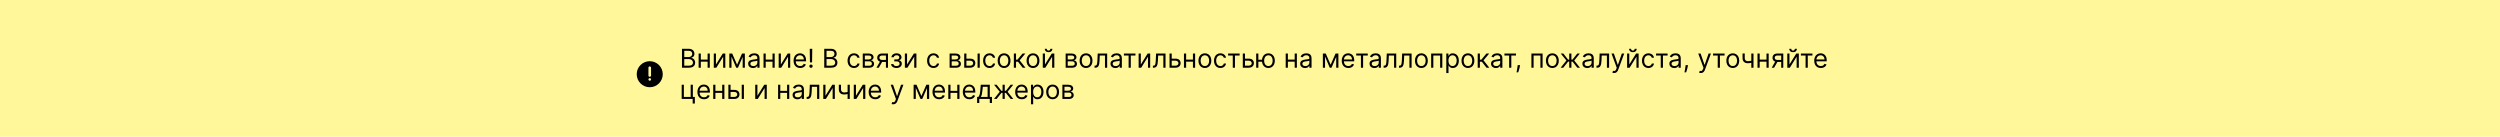 <svg width="1920" height="105" viewBox="0 0 1920 105" fill="none" xmlns="http://www.w3.org/2000/svg">
<rect width="1920" height="105" fill="#FFF79A"/>
<path d="M523.761 52V37.455H528.847C529.86 37.455 530.696 37.63 531.354 37.98C532.012 38.326 532.502 38.792 532.824 39.379C533.146 39.962 533.307 40.608 533.307 41.318C533.307 41.943 533.196 42.459 532.973 42.867C532.755 43.274 532.466 43.596 532.107 43.832C531.751 44.069 531.366 44.244 530.949 44.358V44.5C531.394 44.528 531.841 44.685 532.291 44.969C532.741 45.253 533.117 45.66 533.42 46.19C533.723 46.721 533.875 47.369 533.875 48.136C533.875 48.865 533.709 49.521 533.378 50.104C533.046 50.686 532.523 51.148 531.808 51.489C531.093 51.83 530.163 52 529.017 52H523.761ZM525.523 50.438H529.017C530.168 50.438 530.984 50.215 531.467 49.77C531.955 49.32 532.199 48.776 532.199 48.136C532.199 47.644 532.073 47.189 531.822 46.773C531.571 46.351 531.214 46.015 530.75 45.764C530.286 45.508 529.737 45.381 529.102 45.381H525.523V50.438ZM525.523 43.847H528.79C529.32 43.847 529.798 43.742 530.224 43.534C530.655 43.326 530.996 43.032 531.247 42.653C531.503 42.275 531.631 41.83 531.631 41.318C531.631 40.679 531.408 40.137 530.963 39.692C530.518 39.242 529.813 39.017 528.847 39.017H525.523V43.847ZM543.843 45.778V47.341H537.82V45.778H543.843ZM538.218 41.091V52H536.542V41.091H538.218ZM545.121 41.091V52H543.445V41.091H545.121ZM549.859 49.528L555.114 41.091H557.046V52H555.37V43.562L550.143 52H548.183V41.091H549.859V49.528ZM566.082 49.727L569.889 41.091H571.48L566.764 52H565.4L560.77 41.091H562.332L566.082 49.727ZM561.792 41.091V52H560.116V41.091H561.792ZM570.372 52V41.091H572.048V52H570.372ZM578.326 52.256C577.635 52.256 577.008 52.126 576.444 51.865C575.881 51.6 575.433 51.219 575.102 50.722C574.77 50.22 574.605 49.614 574.605 48.903C574.605 48.278 574.728 47.772 574.974 47.383C575.22 46.99 575.549 46.683 575.961 46.46C576.373 46.238 576.828 46.072 577.325 45.963C577.827 45.849 578.331 45.76 578.838 45.693C579.501 45.608 580.038 45.544 580.45 45.501C580.867 45.454 581.17 45.376 581.359 45.267C581.553 45.158 581.65 44.969 581.65 44.699V44.642C581.65 43.941 581.458 43.397 581.075 43.008C580.696 42.62 580.121 42.426 579.349 42.426C578.549 42.426 577.922 42.601 577.467 42.952C577.012 43.302 576.693 43.676 576.508 44.074L574.917 43.506C575.201 42.843 575.58 42.327 576.054 41.957C576.532 41.583 577.053 41.323 577.616 41.176C578.184 41.025 578.743 40.949 579.292 40.949C579.643 40.949 580.045 40.992 580.5 41.077C580.959 41.157 581.402 41.325 581.828 41.581C582.259 41.837 582.616 42.222 582.9 42.739C583.184 43.255 583.326 43.946 583.326 44.812V52H581.65V50.523H581.565C581.451 50.76 581.262 51.013 580.997 51.283C580.732 51.553 580.379 51.782 579.939 51.972C579.498 52.161 578.961 52.256 578.326 52.256ZM578.582 50.75C579.245 50.75 579.804 50.62 580.258 50.359C580.717 50.099 581.063 49.763 581.295 49.351C581.532 48.939 581.65 48.506 581.65 48.051V46.517C581.579 46.602 581.423 46.68 581.181 46.751C580.945 46.818 580.67 46.877 580.358 46.929C580.05 46.976 579.749 47.019 579.456 47.057C579.167 47.09 578.932 47.118 578.752 47.142C578.317 47.199 577.91 47.291 577.531 47.419C577.157 47.542 576.854 47.729 576.622 47.98C576.395 48.226 576.281 48.562 576.281 48.989C576.281 49.571 576.496 50.011 576.927 50.31C577.363 50.603 577.914 50.75 578.582 50.75ZM593.687 45.778V47.341H587.664V45.778H593.687ZM588.062 41.091V52H586.386V41.091H588.062ZM594.965 41.091V52H593.289V41.091H594.965ZM599.702 49.528L604.958 41.091H606.89V52H605.214V43.562L599.987 52H598.026V41.091H599.702V49.528ZM614.534 52.227C613.483 52.227 612.576 51.995 611.814 51.531C611.056 51.062 610.471 50.409 610.059 49.571C609.652 48.728 609.449 47.748 609.449 46.631C609.449 45.513 609.652 44.528 610.059 43.676C610.471 42.819 611.044 42.151 611.778 41.673C612.517 41.19 613.378 40.949 614.363 40.949C614.931 40.949 615.493 41.044 616.047 41.233C616.6 41.422 617.105 41.73 617.559 42.156C618.014 42.578 618.376 43.136 618.646 43.832C618.916 44.528 619.051 45.385 619.051 46.403V47.114H610.642V45.665H617.346C617.346 45.049 617.223 44.5 616.977 44.017C616.735 43.534 616.39 43.153 615.94 42.874C615.495 42.594 614.969 42.455 614.363 42.455C613.696 42.455 613.118 42.62 612.63 42.952C612.147 43.278 611.776 43.705 611.515 44.23C611.255 44.756 611.125 45.319 611.125 45.92V46.886C611.125 47.71 611.267 48.409 611.551 48.981C611.84 49.55 612.24 49.983 612.751 50.281C613.262 50.575 613.857 50.722 614.534 50.722C614.974 50.722 615.372 50.66 615.727 50.537C616.087 50.409 616.397 50.22 616.657 49.969C616.918 49.713 617.119 49.396 617.261 49.017L618.88 49.472C618.71 50.021 618.423 50.504 618.021 50.92C617.618 51.332 617.121 51.654 616.529 51.886C615.938 52.114 615.272 52.227 614.534 52.227ZM623.816 37.455L623.674 47.909H622.027L621.885 37.455H623.816ZM622.85 52.114C622.5 52.114 622.199 51.988 621.949 51.737C621.698 51.486 621.572 51.186 621.572 50.835C621.572 50.485 621.698 50.184 621.949 49.933C622.199 49.682 622.5 49.557 622.85 49.557C623.201 49.557 623.502 49.682 623.752 49.933C624.003 50.184 624.129 50.485 624.129 50.835C624.129 51.067 624.07 51.28 623.951 51.474C623.838 51.669 623.684 51.825 623.49 51.943C623.3 52.057 623.087 52.114 622.85 52.114ZM633.019 52V37.455H638.104C639.118 37.455 639.953 37.63 640.612 37.98C641.27 38.326 641.76 38.792 642.082 39.379C642.404 39.962 642.565 40.608 642.565 41.318C642.565 41.943 642.453 42.459 642.231 42.867C642.013 43.274 641.724 43.596 641.364 43.832C641.009 44.069 640.623 44.244 640.207 44.358V44.5C640.652 44.528 641.099 44.685 641.549 44.969C641.999 45.253 642.375 45.66 642.678 46.19C642.981 46.721 643.133 47.369 643.133 48.136C643.133 48.865 642.967 49.521 642.636 50.104C642.304 50.686 641.781 51.148 641.066 51.489C640.351 51.83 639.421 52 638.275 52H633.019ZM634.781 50.438H638.275C639.425 50.438 640.242 50.215 640.725 49.77C641.213 49.32 641.457 48.776 641.457 48.136C641.457 47.644 641.331 47.189 641.08 46.773C640.829 46.351 640.472 46.015 640.008 45.764C639.544 45.508 638.995 45.381 638.36 45.381H634.781V50.438ZM634.781 43.847H638.048C638.578 43.847 639.056 43.742 639.482 43.534C639.913 43.326 640.254 43.032 640.505 42.653C640.761 42.275 640.888 41.83 640.888 41.318C640.888 40.679 640.666 40.137 640.221 39.692C639.776 39.242 639.07 39.017 638.104 39.017H634.781V43.847ZM655.857 52.227C654.834 52.227 653.953 51.986 653.214 51.503C652.476 51.02 651.908 50.355 651.51 49.507C651.112 48.66 650.913 47.691 650.913 46.602C650.913 45.494 651.117 44.517 651.524 43.669C651.936 42.817 652.509 42.151 653.243 41.673C653.982 41.19 654.843 40.949 655.828 40.949C656.595 40.949 657.286 41.091 657.902 41.375C658.518 41.659 659.022 42.057 659.415 42.568C659.808 43.08 660.052 43.676 660.146 44.358H658.47C658.342 43.861 658.058 43.42 657.618 43.037C657.182 42.649 656.595 42.455 655.857 42.455C655.203 42.455 654.63 42.625 654.138 42.966C653.65 43.302 653.269 43.778 652.994 44.394C652.724 45.004 652.589 45.722 652.589 46.545C652.589 47.388 652.722 48.122 652.987 48.747C653.257 49.372 653.636 49.858 654.124 50.203C654.616 50.549 655.194 50.722 655.857 50.722C656.292 50.722 656.688 50.646 657.043 50.494C657.398 50.343 657.698 50.125 657.945 49.841C658.191 49.557 658.366 49.216 658.47 48.818H660.146C660.052 49.462 659.817 50.042 659.443 50.558C659.074 51.07 658.584 51.477 657.973 51.78C657.367 52.078 656.661 52.227 655.857 52.227ZM662.597 52V41.091H667.057C668.231 41.091 669.164 41.356 669.855 41.886C670.546 42.417 670.892 43.117 670.892 43.989C670.892 44.651 670.696 45.165 670.303 45.53C669.91 45.89 669.405 46.133 668.79 46.261C669.192 46.318 669.583 46.46 669.962 46.688C670.345 46.915 670.662 47.227 670.913 47.625C671.164 48.018 671.29 48.501 671.29 49.074C671.29 49.633 671.148 50.132 670.864 50.572C670.58 51.013 670.172 51.361 669.642 51.617C669.112 51.872 668.477 52 667.739 52H662.597ZM664.188 50.466H667.739C668.316 50.466 668.768 50.329 669.095 50.054C669.422 49.779 669.585 49.405 669.585 48.932C669.585 48.368 669.422 47.926 669.095 47.604C668.768 47.277 668.316 47.114 667.739 47.114H664.188V50.466ZM664.188 45.665H667.057C667.507 45.665 667.893 45.603 668.214 45.48C668.536 45.352 668.783 45.172 668.953 44.94C669.128 44.704 669.216 44.424 669.216 44.102C669.216 43.643 669.024 43.283 668.641 43.023C668.257 42.758 667.729 42.625 667.057 42.625H664.188V45.665ZM680.39 52V42.625H677.492C676.838 42.625 676.325 42.776 675.951 43.08C675.577 43.383 675.39 43.799 675.39 44.33C675.39 44.85 675.558 45.26 675.894 45.558C676.235 45.856 676.701 46.006 677.293 46.006H680.816V47.568H677.293C676.554 47.568 675.917 47.438 675.382 47.178C674.847 46.917 674.435 46.545 674.147 46.062C673.858 45.575 673.713 44.997 673.713 44.33C673.713 43.657 673.865 43.08 674.168 42.597C674.471 42.114 674.904 41.742 675.468 41.481C676.036 41.221 676.711 41.091 677.492 41.091H681.98V52H680.39ZM673.117 52L676.213 46.574H678.032L674.935 52H673.117ZM684.376 49.216H686.165C686.203 49.708 686.426 50.082 686.833 50.338C687.245 50.594 687.78 50.722 688.438 50.722C689.111 50.722 689.686 50.584 690.164 50.31C690.642 50.03 690.881 49.581 690.881 48.96C690.881 48.596 690.791 48.278 690.612 48.008C690.432 47.734 690.178 47.521 689.852 47.369C689.525 47.218 689.139 47.142 688.694 47.142H686.819V45.636H688.694C689.362 45.636 689.854 45.485 690.171 45.182C690.493 44.879 690.654 44.5 690.654 44.045C690.654 43.558 690.481 43.167 690.136 42.874C689.79 42.575 689.3 42.426 688.665 42.426C688.026 42.426 687.494 42.571 687.067 42.859C686.641 43.144 686.416 43.51 686.393 43.96H684.631C684.65 43.373 684.83 42.855 685.171 42.405C685.512 41.95 685.976 41.595 686.563 41.34C687.15 41.079 687.823 40.949 688.58 40.949C689.347 40.949 690.013 41.084 690.576 41.354C691.144 41.619 691.582 41.981 691.89 42.44C692.202 42.895 692.359 43.411 692.359 43.989C692.359 44.604 692.186 45.101 691.84 45.48C691.495 45.859 691.061 46.129 690.54 46.29V46.403C690.952 46.432 691.31 46.564 691.613 46.801C691.921 47.033 692.16 47.339 692.33 47.717C692.501 48.091 692.586 48.506 692.586 48.96C692.586 49.623 692.408 50.201 692.053 50.693C691.698 51.181 691.21 51.56 690.59 51.83C689.97 52.095 689.262 52.227 688.467 52.227C687.695 52.227 687.004 52.102 686.393 51.851C685.782 51.595 685.297 51.242 684.937 50.793C684.582 50.338 684.395 49.812 684.376 49.216ZM696.616 49.528L701.872 41.091H703.804V52H702.128V43.562L696.901 52H694.94V41.091H696.616V49.528ZM716.931 52.227C715.908 52.227 715.027 51.986 714.289 51.503C713.55 51.02 712.982 50.355 712.584 49.507C712.186 48.66 711.988 47.691 711.988 46.602C711.988 45.494 712.191 44.517 712.598 43.669C713.01 42.817 713.583 42.151 714.317 41.673C715.056 41.19 715.917 40.949 716.902 40.949C717.669 40.949 718.361 41.091 718.976 41.375C719.592 41.659 720.096 42.057 720.489 42.568C720.882 43.08 721.126 43.676 721.221 44.358H719.544C719.417 43.861 719.132 43.42 718.692 43.037C718.257 42.649 717.669 42.455 716.931 42.455C716.277 42.455 715.704 42.625 715.212 42.966C714.724 43.302 714.343 43.778 714.069 44.394C713.799 45.004 713.664 45.722 713.664 46.545C713.664 47.388 713.796 48.122 714.061 48.747C714.331 49.372 714.71 49.858 715.198 50.203C715.69 50.549 716.268 50.722 716.931 50.722C717.366 50.722 717.762 50.646 718.117 50.494C718.472 50.343 718.773 50.125 719.019 49.841C719.265 49.557 719.44 49.216 719.544 48.818H721.221C721.126 49.462 720.891 50.042 720.517 50.558C720.148 51.07 719.658 51.477 719.047 51.78C718.441 52.078 717.736 52.227 716.931 52.227ZM729.296 52V41.091H733.756C734.93 41.091 735.863 41.356 736.554 41.886C737.246 42.417 737.591 43.117 737.591 43.989C737.591 44.651 737.395 45.165 737.002 45.53C736.609 45.89 736.105 46.133 735.489 46.261C735.891 46.318 736.282 46.46 736.661 46.688C737.044 46.915 737.362 47.227 737.613 47.625C737.864 48.018 737.989 48.501 737.989 49.074C737.989 49.633 737.847 50.132 737.563 50.572C737.279 51.013 736.872 51.361 736.341 51.617C735.811 51.872 735.176 52 734.438 52H729.296ZM730.887 50.466H734.438C735.016 50.466 735.468 50.329 735.794 50.054C736.121 49.779 736.284 49.405 736.284 48.932C736.284 48.368 736.121 47.926 735.794 47.604C735.468 47.277 735.016 47.114 734.438 47.114H730.887V50.466ZM730.887 45.665H733.756C734.206 45.665 734.592 45.603 734.914 45.48C735.236 45.352 735.482 45.172 735.652 44.94C735.828 44.704 735.915 44.424 735.915 44.102C735.915 43.643 735.723 43.283 735.34 43.023C734.956 42.758 734.428 42.625 733.756 42.625H730.887V45.665ZM741.975 45.04H745.1C746.379 45.04 747.356 45.364 748.033 46.013C748.71 46.661 749.049 47.483 749.049 48.477C749.049 49.131 748.897 49.725 748.594 50.26C748.291 50.79 747.846 51.214 747.259 51.531C746.672 51.844 745.952 52 745.1 52H740.526V41.091H742.202V50.438H745.1C745.763 50.438 746.308 50.262 746.734 49.912C747.16 49.562 747.373 49.112 747.373 48.562C747.373 47.985 747.16 47.514 746.734 47.149C746.308 46.785 745.763 46.602 745.1 46.602H741.975V45.04ZM750.782 52V41.091H752.458V52H750.782ZM759.958 52.227C758.935 52.227 758.055 51.986 757.316 51.503C756.577 51.02 756.009 50.355 755.612 49.507C755.214 48.66 755.015 47.691 755.015 46.602C755.015 45.494 755.219 44.517 755.626 43.669C756.038 42.817 756.611 42.151 757.344 41.673C758.083 41.19 758.945 40.949 759.93 40.949C760.697 40.949 761.388 41.091 762.004 41.375C762.619 41.659 763.123 42.057 763.516 42.568C763.909 43.08 764.153 43.676 764.248 44.358H762.572C762.444 43.861 762.16 43.42 761.719 43.037C761.284 42.649 760.697 42.455 759.958 42.455C759.305 42.455 758.732 42.625 758.239 42.966C757.752 43.302 757.371 43.778 757.096 44.394C756.826 45.004 756.691 45.722 756.691 46.545C756.691 47.388 756.824 48.122 757.089 48.747C757.359 49.372 757.737 49.858 758.225 50.203C758.718 50.549 759.295 50.722 759.958 50.722C760.394 50.722 760.789 50.646 761.144 50.494C761.499 50.343 761.8 50.125 762.046 49.841C762.292 49.557 762.468 49.216 762.572 48.818H764.248C764.153 49.462 763.919 50.042 763.545 50.558C763.175 51.07 762.685 51.477 762.075 51.78C761.469 52.078 760.763 52.227 759.958 52.227ZM771.13 52.227C770.145 52.227 769.281 51.993 768.538 51.524C767.799 51.055 767.221 50.4 766.805 49.557C766.393 48.714 766.187 47.729 766.187 46.602C766.187 45.466 766.393 44.474 766.805 43.626C767.221 42.779 767.799 42.121 768.538 41.652C769.281 41.183 770.145 40.949 771.13 40.949C772.115 40.949 772.977 41.183 773.715 41.652C774.459 42.121 775.036 42.779 775.448 43.626C775.865 44.474 776.073 45.466 776.073 46.602C776.073 47.729 775.865 48.714 775.448 49.557C775.036 50.4 774.459 51.055 773.715 51.524C772.977 51.993 772.115 52.227 771.13 52.227ZM771.13 50.722C771.878 50.722 772.494 50.53 772.977 50.146C773.46 49.763 773.817 49.258 774.049 48.633C774.281 48.008 774.397 47.331 774.397 46.602C774.397 45.873 774.281 45.194 774.049 44.564C773.817 43.934 773.46 43.425 772.977 43.037C772.494 42.649 771.878 42.455 771.13 42.455C770.382 42.455 769.766 42.649 769.283 43.037C768.8 43.425 768.443 43.934 768.211 44.564C767.979 45.194 767.863 45.873 767.863 46.602C767.863 47.331 767.979 48.008 768.211 48.633C768.443 49.258 768.8 49.763 769.283 50.146C769.766 50.53 770.382 50.722 771.13 50.722ZM778.632 52V41.091H780.308V45.835H781.416L785.336 41.091H787.495L783.092 46.347L787.552 52H785.393L781.814 47.398H780.308V52H778.632ZM793.357 52.227C792.372 52.227 791.508 51.993 790.764 51.524C790.026 51.055 789.448 50.4 789.031 49.557C788.619 48.714 788.413 47.729 788.413 46.602C788.413 45.466 788.619 44.474 789.031 43.626C789.448 42.779 790.026 42.121 790.764 41.652C791.508 41.183 792.372 40.949 793.357 40.949C794.341 40.949 795.203 41.183 795.942 41.652C796.685 42.121 797.263 42.779 797.675 43.626C798.091 44.474 798.3 45.466 798.3 46.602C798.3 47.729 798.091 48.714 797.675 49.557C797.263 50.4 796.685 51.055 795.942 51.524C795.203 51.993 794.341 52.227 793.357 52.227ZM793.357 50.722C794.105 50.722 794.72 50.53 795.203 50.146C795.686 49.763 796.044 49.258 796.276 48.633C796.508 48.008 796.624 47.331 796.624 46.602C796.624 45.873 796.508 45.194 796.276 44.564C796.044 43.934 795.686 43.425 795.203 43.037C794.72 42.649 794.105 42.455 793.357 42.455C792.608 42.455 791.993 42.649 791.51 43.037C791.027 43.425 790.67 43.934 790.438 44.564C790.205 45.194 790.089 45.873 790.089 46.602C790.089 47.331 790.205 48.008 790.438 48.633C790.67 49.258 791.027 49.763 791.51 50.146C791.993 50.53 792.608 50.722 793.357 50.722ZM802.534 49.528L807.79 41.091H809.722V52H808.046V43.562L802.819 52H800.858V41.091H802.534V49.528ZM806.682 37.455H808.245C808.245 38.222 807.98 38.849 807.449 39.337C806.919 39.824 806.199 40.068 805.29 40.068C804.395 40.068 803.683 39.824 803.152 39.337C802.627 38.849 802.364 38.222 802.364 37.455H803.926C803.926 37.824 804.028 38.148 804.232 38.428C804.44 38.707 804.793 38.847 805.29 38.847C805.787 38.847 806.142 38.707 806.355 38.428C806.573 38.148 806.682 37.824 806.682 37.455ZM818.417 52V41.091H822.877C824.051 41.091 824.984 41.356 825.675 41.886C826.367 42.417 826.712 43.117 826.712 43.989C826.712 44.651 826.516 45.165 826.123 45.53C825.73 45.89 825.226 46.133 824.61 46.261C825.013 46.318 825.403 46.46 825.782 46.688C826.165 46.915 826.483 47.227 826.734 47.625C826.985 48.018 827.11 48.501 827.11 49.074C827.11 49.633 826.968 50.132 826.684 50.572C826.4 51.013 825.993 51.361 825.462 51.617C824.932 51.872 824.298 52 823.559 52H818.417ZM820.008 50.466H823.559C824.137 50.466 824.589 50.329 824.915 50.054C825.242 49.779 825.406 49.405 825.406 48.932C825.406 48.368 825.242 47.926 824.915 47.604C824.589 47.277 824.137 47.114 823.559 47.114H820.008V50.466ZM820.008 45.665H822.877C823.327 45.665 823.713 45.603 824.035 45.48C824.357 45.352 824.603 45.172 824.773 44.94C824.949 44.704 825.036 44.424 825.036 44.102C825.036 43.643 824.844 43.283 824.461 43.023C824.077 42.758 823.549 42.625 822.877 42.625H820.008V45.665ZM834.079 52.227C833.094 52.227 832.23 51.993 831.487 51.524C830.748 51.055 830.171 50.4 829.754 49.557C829.342 48.714 829.136 47.729 829.136 46.602C829.136 45.466 829.342 44.474 829.754 43.626C830.171 42.779 830.748 42.121 831.487 41.652C832.23 41.183 833.094 40.949 834.079 40.949C835.064 40.949 835.926 41.183 836.664 41.652C837.408 42.121 837.985 42.779 838.397 43.626C838.814 44.474 839.022 45.466 839.022 46.602C839.022 47.729 838.814 48.714 838.397 49.557C837.985 50.4 837.408 51.055 836.664 51.524C835.926 51.993 835.064 52.227 834.079 52.227ZM834.079 50.722C834.827 50.722 835.443 50.53 835.926 50.146C836.409 49.763 836.766 49.258 836.998 48.633C837.23 48.008 837.346 47.331 837.346 46.602C837.346 45.873 837.23 45.194 836.998 44.564C836.766 43.934 836.409 43.425 835.926 43.037C835.443 42.649 834.827 42.455 834.079 42.455C833.331 42.455 832.716 42.649 832.233 43.037C831.75 43.425 831.392 43.934 831.16 44.564C830.928 45.194 830.812 45.873 830.812 46.602C830.812 47.331 830.928 48.008 831.16 48.633C831.392 49.258 831.75 49.763 832.233 50.146C832.716 50.53 833.331 50.722 834.079 50.722ZM840.615 52V50.438H841.013C841.339 50.438 841.612 50.374 841.83 50.246C842.047 50.113 842.223 49.883 842.355 49.557C842.492 49.225 842.597 48.766 842.668 48.179C842.743 47.587 842.798 46.834 842.831 45.92L843.03 41.091H850.303V52H848.626V42.653H844.621L844.45 46.545C844.412 47.44 844.332 48.229 844.209 48.91C844.09 49.588 843.908 50.156 843.662 50.615C843.42 51.074 843.098 51.42 842.696 51.652C842.294 51.884 841.789 52 841.183 52H840.615ZM856.588 52.256C855.897 52.256 855.269 52.126 854.706 51.865C854.143 51.6 853.695 51.219 853.364 50.722C853.032 50.22 852.866 49.614 852.866 48.903C852.866 48.278 852.99 47.772 853.236 47.383C853.482 46.99 853.811 46.683 854.223 46.46C854.635 46.238 855.089 46.072 855.587 45.963C856.089 45.849 856.593 45.76 857.099 45.693C857.762 45.608 858.3 45.544 858.712 45.501C859.128 45.454 859.431 45.376 859.621 45.267C859.815 45.158 859.912 44.969 859.912 44.699V44.642C859.912 43.941 859.72 43.397 859.337 43.008C858.958 42.62 858.383 42.426 857.611 42.426C856.811 42.426 856.183 42.601 855.729 42.952C855.274 43.302 854.955 43.676 854.77 44.074L853.179 43.506C853.463 42.843 853.842 42.327 854.315 41.957C854.794 41.583 855.314 41.323 855.878 41.176C856.446 41.025 857.005 40.949 857.554 40.949C857.904 40.949 858.307 40.992 858.761 41.077C859.221 41.157 859.663 41.325 860.089 41.581C860.52 41.837 860.878 42.222 861.162 42.739C861.446 43.255 861.588 43.946 861.588 44.812V52H859.912V50.523H859.827C859.713 50.76 859.524 51.013 859.259 51.283C858.993 51.553 858.641 51.782 858.2 51.972C857.76 52.161 857.223 52.256 856.588 52.256ZM856.844 50.75C857.507 50.75 858.065 50.62 858.52 50.359C858.979 50.099 859.325 49.763 859.557 49.351C859.794 48.939 859.912 48.506 859.912 48.051V46.517C859.841 46.602 859.685 46.68 859.443 46.751C859.206 46.818 858.932 46.877 858.619 46.929C858.312 46.976 858.011 47.019 857.717 47.057C857.429 47.09 857.194 47.118 857.014 47.142C856.579 47.199 856.171 47.291 855.793 47.419C855.419 47.542 855.116 47.729 854.884 47.98C854.656 48.226 854.543 48.562 854.543 48.989C854.543 49.571 854.758 50.011 855.189 50.31C855.625 50.603 856.176 50.75 856.844 50.75ZM863.163 42.653V41.091H872.027V42.653H868.447V52H866.771V42.653H863.163ZM876.148 49.528L881.403 41.091H883.335V52H881.659V43.562L876.432 52H874.472V41.091H876.148V49.528ZM885.439 52V50.438H885.837C886.164 50.438 886.436 50.374 886.654 50.246C886.872 50.113 887.047 49.883 887.179 49.557C887.317 49.225 887.421 48.766 887.492 48.179C887.568 47.587 887.622 46.834 887.655 45.92L887.854 41.091H895.127V52H893.451V42.653H889.445L889.275 46.545C889.237 47.44 889.156 48.229 889.033 48.91C888.915 49.588 888.732 50.156 888.486 50.615C888.245 51.074 887.923 51.42 887.52 51.652C887.118 51.884 886.614 52 886.007 52H885.439ZM899.651 45.04H902.776C904.054 45.04 905.032 45.364 905.709 46.013C906.386 46.661 906.725 47.483 906.725 48.477C906.725 49.131 906.573 49.725 906.27 50.26C905.967 50.79 905.522 51.214 904.935 51.531C904.348 51.844 903.628 52 902.776 52H898.202V41.091H899.878V50.438H902.776C903.439 50.438 903.983 50.262 904.409 49.912C904.836 49.562 905.049 49.112 905.049 48.562C905.049 47.985 904.836 47.514 904.409 47.149C903.983 46.785 903.439 46.602 902.776 46.602H899.651V45.04ZM916.577 45.778V47.341H910.555V45.778H916.577ZM910.952 41.091V52H909.276V41.091H910.952ZM917.856 41.091V52H916.18V41.091H917.856ZM925.349 52.227C924.364 52.227 923.5 51.993 922.756 51.524C922.018 51.055 921.44 50.4 921.023 49.557C920.612 48.714 920.406 47.729 920.406 46.602C920.406 45.466 920.612 44.474 921.023 43.626C921.44 42.779 922.018 42.121 922.756 41.652C923.5 41.183 924.364 40.949 925.349 40.949C926.334 40.949 927.195 41.183 927.934 41.652C928.677 42.121 929.255 42.779 929.667 43.626C930.084 44.474 930.292 45.466 930.292 46.602C930.292 47.729 930.084 48.714 929.667 49.557C929.255 50.4 928.677 51.055 927.934 51.524C927.195 51.993 926.334 52.227 925.349 52.227ZM925.349 50.722C926.097 50.722 926.712 50.53 927.195 50.146C927.678 49.763 928.036 49.258 928.268 48.633C928.5 48.008 928.616 47.331 928.616 46.602C928.616 45.873 928.5 45.194 928.268 44.564C928.036 43.934 927.678 43.425 927.195 43.037C926.712 42.649 926.097 42.455 925.349 42.455C924.601 42.455 923.985 42.649 923.502 43.037C923.019 43.425 922.662 43.934 922.43 44.564C922.198 45.194 922.082 45.873 922.082 46.602C922.082 47.331 922.198 48.008 922.43 48.633C922.662 49.258 923.019 49.763 923.502 50.146C923.985 50.53 924.601 50.722 925.349 50.722ZM937.282 52.227C936.26 52.227 935.379 51.986 934.64 51.503C933.902 51.02 933.333 50.355 932.936 49.507C932.538 48.66 932.339 47.691 932.339 46.602C932.339 45.494 932.543 44.517 932.95 43.669C933.362 42.817 933.935 42.151 934.669 41.673C935.407 41.19 936.269 40.949 937.254 40.949C938.021 40.949 938.712 41.091 939.328 41.375C939.943 41.659 940.448 42.057 940.841 42.568C941.234 43.08 941.477 43.676 941.572 44.358H939.896C939.768 43.861 939.484 43.42 939.044 43.037C938.608 42.649 938.021 42.455 937.282 42.455C936.629 42.455 936.056 42.625 935.564 42.966C935.076 43.302 934.695 43.778 934.42 44.394C934.15 45.004 934.015 45.722 934.015 46.545C934.015 47.388 934.148 48.122 934.413 48.747C934.683 49.372 935.062 49.858 935.549 50.203C936.042 50.549 936.619 50.722 937.282 50.722C937.718 50.722 938.113 50.646 938.468 50.494C938.824 50.343 939.124 50.125 939.37 49.841C939.617 49.557 939.792 49.216 939.896 48.818H941.572C941.477 49.462 941.243 50.042 940.869 50.558C940.5 51.07 940.01 51.477 939.399 51.78C938.793 52.078 938.087 52.227 937.282 52.227ZM943.163 42.653V41.091H952.027V42.653H948.447V52H946.771V42.653H943.163ZM955.92 45.04H959.045C960.324 45.04 961.302 45.364 961.979 46.013C962.656 46.661 962.994 47.483 962.994 48.477C962.994 49.131 962.843 49.725 962.54 50.26C962.237 50.79 961.792 51.214 961.205 51.531C960.617 51.844 959.898 52 959.045 52H954.472V41.091H956.148V50.438H959.045C959.708 50.438 960.253 50.262 960.679 49.912C961.105 49.562 961.318 49.112 961.318 48.562C961.318 47.985 961.105 47.514 960.679 47.149C960.253 46.785 959.708 46.602 959.045 46.602H955.92V45.04ZM970.773 45.864V47.426H965.006V45.864H970.773ZM966.426 41.091V52H964.75V41.091H966.426ZM974.125 52.227C973.141 52.227 972.276 51.993 971.533 51.524C970.794 51.055 970.217 50.4 969.8 49.557C969.388 48.714 969.182 47.729 969.182 46.602C969.182 45.466 969.388 44.474 969.8 43.626C970.217 42.779 970.794 42.121 971.533 41.652C972.276 41.183 973.141 40.949 974.125 40.949C975.11 40.949 975.972 41.183 976.711 41.652C977.454 42.121 978.032 42.779 978.444 43.626C978.86 44.474 979.069 45.466 979.069 46.602C979.069 47.729 978.86 48.714 978.444 49.557C978.032 50.4 977.454 51.055 976.711 51.524C975.972 51.993 975.11 52.227 974.125 52.227ZM974.125 50.722C974.873 50.722 975.489 50.53 975.972 50.146C976.455 49.763 976.812 49.258 977.044 48.633C977.276 48.008 977.392 47.331 977.392 46.602C977.392 45.873 977.276 45.194 977.044 44.564C976.812 43.934 976.455 43.425 975.972 43.037C975.489 42.649 974.873 42.455 974.125 42.455C973.377 42.455 972.762 42.649 972.279 43.037C971.796 43.425 971.438 43.934 971.206 44.564C970.974 45.194 970.858 45.873 970.858 46.602C970.858 47.331 970.974 48.008 971.206 48.633C971.438 49.258 971.796 49.763 972.279 50.146C972.762 50.53 973.377 50.722 974.125 50.722ZM994.722 45.778V47.341H988.699V45.778H994.722ZM989.097 41.091V52H987.421V41.091H989.097ZM996 41.091V52H994.324V41.091H996ZM1002.27 52.256C1001.58 52.256 1000.95 52.126 1000.39 51.865C999.826 51.6 999.379 51.219 999.047 50.722C998.716 50.22 998.55 49.614 998.55 48.903C998.55 48.278 998.673 47.772 998.919 47.383C999.166 46.99 999.495 46.683 999.907 46.46C1000.32 46.238 1000.77 46.072 1001.27 45.963C1001.77 45.849 1002.28 45.76 1002.78 45.693C1003.45 45.608 1003.98 45.544 1004.4 45.501C1004.81 45.454 1005.11 45.376 1005.3 45.267C1005.5 45.158 1005.6 44.969 1005.6 44.699V44.642C1005.6 43.941 1005.4 43.397 1005.02 43.008C1004.64 42.62 1004.07 42.426 1003.29 42.426C1002.49 42.426 1001.87 42.601 1001.41 42.952C1000.96 43.302 1000.64 43.676 1000.45 44.074L998.863 43.506C999.147 42.843 999.525 42.327 999.999 41.957C1000.48 41.583 1001 41.323 1001.56 41.176C1002.13 41.025 1002.69 40.949 1003.24 40.949C1003.59 40.949 1003.99 40.992 1004.44 41.077C1004.9 41.157 1005.35 41.325 1005.77 41.581C1006.2 41.837 1006.56 42.222 1006.85 42.739C1007.13 43.255 1007.27 43.946 1007.27 44.812V52H1005.6V50.523H1005.51C1005.4 50.76 1005.21 51.013 1004.94 51.283C1004.68 51.553 1004.32 51.782 1003.88 51.972C1003.44 52.161 1002.91 52.256 1002.27 52.256ZM1002.53 50.75C1003.19 50.75 1003.75 50.62 1004.2 50.359C1004.66 50.099 1005.01 49.763 1005.24 49.351C1005.48 48.939 1005.6 48.506 1005.6 48.051V46.517C1005.52 46.602 1005.37 46.68 1005.13 46.751C1004.89 46.818 1004.62 46.877 1004.3 46.929C1004 46.976 1003.69 47.019 1003.4 47.057C1003.11 47.09 1002.88 47.118 1002.7 47.142C1002.26 47.199 1001.85 47.291 1001.48 47.419C1001.1 47.542 1000.8 47.729 1000.57 47.98C1000.34 48.226 1000.23 48.562 1000.23 48.989C1000.23 49.571 1000.44 50.011 1000.87 50.31C1001.31 50.603 1001.86 50.75 1002.53 50.75ZM1021.92 49.727L1025.73 41.091H1027.32L1022.6 52H1021.24L1016.61 41.091H1018.17L1021.92 49.727ZM1017.63 41.091V52H1015.96V41.091H1017.63ZM1026.21 52V41.091H1027.89V52H1026.21ZM1035.53 52.227C1034.48 52.227 1033.57 51.995 1032.81 51.531C1032.05 51.062 1031.47 50.409 1031.06 49.571C1030.65 48.728 1030.44 47.748 1030.44 46.631C1030.44 45.513 1030.65 44.528 1031.06 43.676C1031.47 42.819 1032.04 42.151 1032.77 41.673C1033.51 41.19 1034.37 40.949 1035.36 40.949C1035.93 40.949 1036.49 41.044 1037.04 41.233C1037.6 41.422 1038.1 41.73 1038.56 42.156C1039.01 42.578 1039.37 43.136 1039.64 43.832C1039.91 44.528 1040.05 45.385 1040.05 46.403V47.114H1031.64V45.665H1038.34C1038.34 45.049 1038.22 44.5 1037.97 44.017C1037.73 43.534 1037.39 43.153 1036.94 42.874C1036.49 42.594 1035.97 42.455 1035.36 42.455C1034.69 42.455 1034.11 42.62 1033.63 42.952C1033.14 43.278 1032.77 43.705 1032.51 44.23C1032.25 44.756 1032.12 45.319 1032.12 45.92V46.886C1032.12 47.71 1032.26 48.409 1032.55 48.981C1032.84 49.55 1033.24 49.983 1033.75 50.281C1034.26 50.575 1034.85 50.722 1035.53 50.722C1035.97 50.722 1036.37 50.66 1036.72 50.537C1037.08 50.409 1037.39 50.22 1037.65 49.969C1037.91 49.713 1038.12 49.396 1038.26 49.017L1039.88 49.472C1039.71 50.021 1039.42 50.504 1039.02 50.92C1038.61 51.332 1038.12 51.654 1037.53 51.886C1036.93 52.114 1036.27 52.227 1035.53 52.227ZM1041.58 42.653V41.091H1050.44V42.653H1046.87V52H1045.19V42.653H1041.58ZM1055.53 52.256C1054.84 52.256 1054.21 52.126 1053.65 51.865C1053.09 51.6 1052.64 51.219 1052.31 50.722C1051.98 50.22 1051.81 49.614 1051.81 48.903C1051.81 48.278 1051.93 47.772 1052.18 47.383C1052.43 46.99 1052.76 46.683 1053.17 46.46C1053.58 46.238 1054.03 46.072 1054.53 45.963C1055.03 45.849 1055.54 45.76 1056.04 45.693C1056.71 45.608 1057.25 45.544 1057.66 45.501C1058.07 45.454 1058.38 45.376 1058.57 45.267C1058.76 45.158 1058.86 44.969 1058.86 44.699V44.642C1058.86 43.941 1058.67 43.397 1058.28 43.008C1057.9 42.62 1057.33 42.426 1056.56 42.426C1055.76 42.426 1055.13 42.601 1054.67 42.952C1054.22 43.302 1053.9 43.676 1053.72 44.074L1052.12 43.506C1052.41 42.843 1052.79 42.327 1053.26 41.957C1053.74 41.583 1054.26 41.323 1054.82 41.176C1055.39 41.025 1055.95 40.949 1056.5 40.949C1056.85 40.949 1057.25 40.992 1057.71 41.077C1058.17 41.157 1058.61 41.325 1059.03 41.581C1059.47 41.837 1059.82 42.222 1060.11 42.739C1060.39 43.255 1060.53 43.946 1060.53 44.812V52H1058.86V50.523H1058.77C1058.66 50.76 1058.47 51.013 1058.2 51.283C1057.94 51.553 1057.59 51.782 1057.15 51.972C1056.71 52.161 1056.17 52.256 1055.53 52.256ZM1055.79 50.75C1056.45 50.75 1057.01 50.62 1057.47 50.359C1057.92 50.099 1058.27 49.763 1058.5 49.351C1058.74 48.939 1058.86 48.506 1058.86 48.051V46.517C1058.79 46.602 1058.63 46.68 1058.39 46.751C1058.15 46.818 1057.88 46.877 1057.56 46.929C1057.26 46.976 1056.96 47.019 1056.66 47.057C1056.37 47.09 1056.14 47.118 1055.96 47.142C1055.52 47.199 1055.12 47.291 1054.74 47.419C1054.36 47.542 1054.06 47.729 1053.83 47.98C1053.6 48.226 1053.49 48.562 1053.49 48.989C1053.49 49.571 1053.7 50.011 1054.13 50.31C1054.57 50.603 1055.12 50.75 1055.79 50.75ZM1062.63 52V50.438H1063.02C1063.35 50.438 1063.62 50.374 1063.84 50.246C1064.06 50.113 1064.23 49.883 1064.37 49.557C1064.5 49.225 1064.61 48.766 1064.68 48.179C1064.76 47.587 1064.81 46.834 1064.84 45.92L1065.04 41.091H1072.31V52H1070.64V42.653H1066.63L1066.46 46.545C1066.42 47.44 1066.34 48.229 1066.22 48.91C1066.1 49.588 1065.92 50.156 1065.67 50.615C1065.43 51.074 1065.11 51.42 1064.71 51.652C1064.31 51.884 1063.8 52 1063.19 52H1062.63ZM1074.42 52V50.438H1074.82C1075.15 50.438 1075.42 50.374 1075.64 50.246C1075.86 50.113 1076.03 49.883 1076.16 49.557C1076.3 49.225 1076.41 48.766 1076.48 48.179C1076.55 47.587 1076.61 46.834 1076.64 45.92L1076.84 41.091H1084.11V52H1082.44V42.653H1078.43L1078.26 46.545C1078.22 47.44 1078.14 48.229 1078.02 48.91C1077.9 49.588 1077.72 50.156 1077.47 50.615C1077.23 51.074 1076.91 51.42 1076.5 51.652C1076.1 51.884 1075.6 52 1074.99 52H1074.42ZM1091.62 52.227C1090.63 52.227 1089.77 51.993 1089.03 51.524C1088.29 51.055 1087.71 50.4 1087.29 49.557C1086.88 48.714 1086.68 47.729 1086.68 46.602C1086.68 45.466 1086.88 44.474 1087.29 43.626C1087.71 42.779 1088.29 42.121 1089.03 41.652C1089.77 41.183 1090.63 40.949 1091.62 40.949C1092.6 40.949 1093.46 41.183 1094.2 41.652C1094.95 42.121 1095.52 42.779 1095.94 43.626C1096.35 44.474 1096.56 45.466 1096.56 46.602C1096.56 47.729 1096.35 48.714 1095.94 49.557C1095.52 50.4 1094.95 51.055 1094.2 51.524C1093.46 51.993 1092.6 52.227 1091.62 52.227ZM1091.62 50.722C1092.37 50.722 1092.98 50.53 1093.46 50.146C1093.95 49.763 1094.31 49.258 1094.54 48.633C1094.77 48.008 1094.89 47.331 1094.89 46.602C1094.89 45.873 1094.77 45.194 1094.54 44.564C1094.31 43.934 1093.95 43.425 1093.46 43.037C1092.98 42.649 1092.37 42.455 1091.62 42.455C1090.87 42.455 1090.25 42.649 1089.77 43.037C1089.29 43.425 1088.93 43.934 1088.7 44.564C1088.47 45.194 1088.35 45.873 1088.35 46.602C1088.35 47.331 1088.47 48.008 1088.7 48.633C1088.93 49.258 1089.29 49.763 1089.77 50.146C1090.25 50.53 1090.87 50.722 1091.62 50.722ZM1099.12 52V41.091H1107.7V52H1106.02V42.653H1100.8V52H1099.12ZM1110.76 56.091V41.091H1112.38V42.824H1112.58C1112.7 42.635 1112.87 42.393 1113.09 42.099C1113.31 41.801 1113.63 41.536 1114.04 41.304C1114.46 41.067 1115.02 40.949 1115.73 40.949C1116.65 40.949 1117.46 41.178 1118.16 41.638C1118.86 42.097 1119.41 42.748 1119.8 43.591C1120.19 44.434 1120.39 45.428 1120.39 46.574C1120.39 47.729 1120.19 48.731 1119.8 49.578C1119.41 50.421 1118.86 51.074 1118.17 51.538C1117.47 51.998 1116.67 52.227 1115.76 52.227C1115.06 52.227 1114.5 52.111 1114.08 51.879C1113.66 51.642 1113.33 51.375 1113.1 51.077C1112.88 50.774 1112.7 50.523 1112.58 50.324H1112.44V56.091H1110.76ZM1112.41 46.545C1112.41 47.369 1112.53 48.096 1112.77 48.726C1113.01 49.351 1113.36 49.841 1113.83 50.196C1114.29 50.546 1114.86 50.722 1115.53 50.722C1116.23 50.722 1116.82 50.537 1117.29 50.168C1117.76 49.794 1118.12 49.292 1118.35 48.662C1118.59 48.028 1118.72 47.322 1118.72 46.545C1118.72 45.778 1118.6 45.087 1118.36 44.472C1118.13 43.851 1117.78 43.361 1117.3 43.001C1116.83 42.637 1116.24 42.455 1115.53 42.455C1114.85 42.455 1114.28 42.627 1113.81 42.973C1113.35 43.314 1113 43.792 1112.76 44.408C1112.53 45.019 1112.41 45.731 1112.41 46.545ZM1127.38 52.227C1126.4 52.227 1125.53 51.993 1124.79 51.524C1124.05 51.055 1123.47 50.4 1123.05 49.557C1122.64 48.714 1122.44 47.729 1122.44 46.602C1122.44 45.466 1122.64 44.474 1123.05 43.626C1123.47 42.779 1124.05 42.121 1124.79 41.652C1125.53 41.183 1126.4 40.949 1127.38 40.949C1128.36 40.949 1129.23 41.183 1129.97 41.652C1130.71 42.121 1131.29 42.779 1131.7 43.626C1132.11 44.474 1132.32 45.466 1132.32 46.602C1132.32 47.729 1132.11 48.714 1131.7 49.557C1131.29 50.4 1130.71 51.055 1129.97 51.524C1129.23 51.993 1128.36 52.227 1127.38 52.227ZM1127.38 50.722C1128.13 50.722 1128.74 50.53 1129.23 50.146C1129.71 49.763 1130.07 49.258 1130.3 48.633C1130.53 48.008 1130.65 47.331 1130.65 46.602C1130.65 45.873 1130.53 45.194 1130.3 44.564C1130.07 43.934 1129.71 43.425 1129.23 43.037C1128.74 42.649 1128.13 42.455 1127.38 42.455C1126.63 42.455 1126.02 42.649 1125.53 43.037C1125.05 43.425 1124.69 43.934 1124.46 44.564C1124.23 45.194 1124.11 45.873 1124.11 46.602C1124.11 47.331 1124.23 48.008 1124.46 48.633C1124.69 49.258 1125.05 49.763 1125.53 50.146C1126.02 50.53 1126.63 50.722 1127.38 50.722ZM1134.88 52V41.091H1136.56V45.835H1137.67L1141.59 41.091H1143.75L1139.34 46.347L1143.8 52H1141.64L1138.06 47.398H1136.56V52H1134.88ZM1148.83 52.256C1148.14 52.256 1147.52 52.126 1146.95 51.865C1146.39 51.6 1145.94 51.219 1145.61 50.722C1145.28 50.22 1145.11 49.614 1145.11 48.903C1145.11 48.278 1145.24 47.772 1145.48 47.383C1145.73 46.99 1146.06 46.683 1146.47 46.46C1146.88 46.238 1147.34 46.072 1147.83 45.963C1148.33 45.849 1148.84 45.76 1149.35 45.693C1150.01 45.608 1150.55 45.544 1150.96 45.501C1151.37 45.454 1151.68 45.376 1151.87 45.267C1152.06 45.158 1152.16 44.969 1152.16 44.699V44.642C1152.16 43.941 1151.97 43.397 1151.58 43.008C1151.2 42.62 1150.63 42.426 1149.86 42.426C1149.06 42.426 1148.43 42.601 1147.97 42.952C1147.52 43.302 1147.2 43.676 1147.02 44.074L1145.43 43.506C1145.71 42.843 1146.09 42.327 1146.56 41.957C1147.04 41.583 1147.56 41.323 1148.12 41.176C1148.69 41.025 1149.25 40.949 1149.8 40.949C1150.15 40.949 1150.55 40.992 1151.01 41.077C1151.47 41.157 1151.91 41.325 1152.34 41.581C1152.77 41.837 1153.12 42.222 1153.41 42.739C1153.69 43.255 1153.83 43.946 1153.83 44.812V52H1152.16V50.523H1152.07C1151.96 50.76 1151.77 51.013 1151.5 51.283C1151.24 51.553 1150.89 51.782 1150.45 51.972C1150.01 52.161 1149.47 52.256 1148.83 52.256ZM1149.09 50.75C1149.75 50.75 1150.31 50.62 1150.77 50.359C1151.23 50.099 1151.57 49.763 1151.8 49.351C1152.04 48.939 1152.16 48.506 1152.16 48.051V46.517C1152.09 46.602 1151.93 46.68 1151.69 46.751C1151.45 46.818 1151.18 46.877 1150.87 46.929C1150.56 46.976 1150.26 47.019 1149.96 47.057C1149.67 47.09 1149.44 47.118 1149.26 47.142C1148.82 47.199 1148.42 47.291 1148.04 47.419C1147.66 47.542 1147.36 47.729 1147.13 47.98C1146.9 48.226 1146.79 48.562 1146.79 48.989C1146.79 49.571 1147 50.011 1147.44 50.31C1147.87 50.603 1148.42 50.75 1149.09 50.75ZM1155.41 42.653V41.091H1164.27V42.653H1160.69V52H1159.02V42.653H1155.41ZM1167.4 50.011L1167.29 50.778C1167.21 51.318 1167.08 51.896 1166.92 52.511C1166.76 53.127 1166.59 53.707 1166.41 54.251C1166.24 54.796 1166.09 55.229 1165.98 55.551H1164.7C1164.76 55.248 1164.84 54.848 1164.94 54.351C1165.04 53.854 1165.14 53.297 1165.24 52.682C1165.35 52.071 1165.43 51.446 1165.5 50.807L1165.58 50.011H1167.4ZM1176.13 52V41.091H1184.71V52H1183.04V42.653H1177.81V52H1176.13ZM1192.2 52.227C1191.22 52.227 1190.36 51.993 1189.61 51.524C1188.87 51.055 1188.3 50.4 1187.88 49.557C1187.47 48.714 1187.26 47.729 1187.26 46.602C1187.26 45.466 1187.47 44.474 1187.88 43.626C1188.3 42.779 1188.87 42.121 1189.61 41.652C1190.36 41.183 1191.22 40.949 1192.2 40.949C1193.19 40.949 1194.05 41.183 1194.79 41.652C1195.53 42.121 1196.11 42.779 1196.52 43.626C1196.94 44.474 1197.15 45.466 1197.15 46.602C1197.15 47.729 1196.94 48.714 1196.52 49.557C1196.11 50.4 1195.53 51.055 1194.79 51.524C1194.05 51.993 1193.19 52.227 1192.2 52.227ZM1192.2 50.722C1192.95 50.722 1193.57 50.53 1194.05 50.146C1194.53 49.763 1194.89 49.258 1195.12 48.633C1195.36 48.008 1195.47 47.331 1195.47 46.602C1195.47 45.873 1195.36 45.194 1195.12 44.564C1194.89 43.934 1194.53 43.425 1194.05 43.037C1193.57 42.649 1192.95 42.455 1192.2 42.455C1191.46 42.455 1190.84 42.649 1190.36 43.037C1189.87 43.425 1189.52 43.934 1189.29 44.564C1189.05 45.194 1188.94 45.873 1188.94 46.602C1188.94 47.331 1189.05 48.008 1189.29 48.633C1189.52 49.258 1189.87 49.763 1190.36 50.146C1190.84 50.53 1191.46 50.722 1192.2 50.722ZM1198.57 52L1203.01 46.46L1198.63 41.091H1200.62L1204.26 45.75H1205.17V41.091H1206.84V45.75H1207.72L1211.36 41.091H1213.35L1209 46.46L1213.4 52H1211.39L1207.69 47.312H1206.84V52H1205.17V47.312H1204.31L1200.59 52H1198.57ZM1219.01 52.256C1218.32 52.256 1217.69 52.126 1217.13 51.865C1216.56 51.6 1216.12 51.219 1215.79 50.722C1215.45 50.22 1215.29 49.614 1215.29 48.903C1215.29 48.278 1215.41 47.772 1215.66 47.383C1215.9 46.99 1216.23 46.683 1216.64 46.46C1217.06 46.238 1217.51 46.072 1218.01 45.963C1218.51 45.849 1219.01 45.76 1219.52 45.693C1220.18 45.608 1220.72 45.544 1221.13 45.501C1221.55 45.454 1221.85 45.376 1222.04 45.267C1222.24 45.158 1222.33 44.969 1222.33 44.699V44.642C1222.33 43.941 1222.14 43.397 1221.76 43.008C1221.38 42.62 1220.8 42.426 1220.03 42.426C1219.23 42.426 1218.61 42.601 1218.15 42.952C1217.7 43.302 1217.38 43.676 1217.19 44.074L1215.6 43.506C1215.88 42.843 1216.26 42.327 1216.74 41.957C1217.22 41.583 1217.74 41.323 1218.3 41.176C1218.87 41.025 1219.43 40.949 1219.98 40.949C1220.33 40.949 1220.73 40.992 1221.18 41.077C1221.64 41.157 1222.09 41.325 1222.51 41.581C1222.94 41.837 1223.3 42.222 1223.58 42.739C1223.87 43.255 1224.01 43.946 1224.01 44.812V52H1222.33V50.523H1222.25C1222.13 50.76 1221.95 51.013 1221.68 51.283C1221.42 51.553 1221.06 51.782 1220.62 51.972C1220.18 52.161 1219.64 52.256 1219.01 52.256ZM1219.27 50.75C1219.93 50.75 1220.49 50.62 1220.94 50.359C1221.4 50.099 1221.75 49.763 1221.98 49.351C1222.22 48.939 1222.33 48.506 1222.33 48.051V46.517C1222.26 46.602 1222.11 46.68 1221.87 46.751C1221.63 46.818 1221.35 46.877 1221.04 46.929C1220.73 46.976 1220.43 47.019 1220.14 47.057C1219.85 47.09 1219.62 47.118 1219.44 47.142C1219 47.199 1218.59 47.291 1218.21 47.419C1217.84 47.542 1217.54 47.729 1217.31 47.98C1217.08 48.226 1216.96 48.562 1216.96 48.989C1216.96 49.571 1217.18 50.011 1217.61 50.31C1218.05 50.603 1218.6 50.75 1219.27 50.75ZM1226.1 52V50.438H1226.5C1226.83 50.438 1227.1 50.374 1227.32 50.246C1227.54 50.113 1227.71 49.883 1227.84 49.557C1227.98 49.225 1228.08 48.766 1228.16 48.179C1228.23 47.587 1228.29 46.834 1228.32 45.92L1228.52 41.091H1235.79V52H1234.11V42.653H1230.11L1229.94 46.545C1229.9 47.44 1229.82 48.229 1229.7 48.91C1229.58 49.588 1229.4 50.156 1229.15 50.615C1228.91 51.074 1228.59 51.42 1228.18 51.652C1227.78 51.884 1227.28 52 1226.67 52H1226.1ZM1239.56 56.091C1239.27 56.091 1239.02 56.067 1238.8 56.02C1238.57 55.977 1238.42 55.935 1238.33 55.892L1238.76 54.415C1239.17 54.519 1239.53 54.557 1239.84 54.528C1240.15 54.5 1240.43 54.36 1240.67 54.109C1240.92 53.863 1241.14 53.463 1241.34 52.909L1241.66 52.057L1237.62 41.091H1239.44L1242.45 49.784H1242.57L1245.58 41.091H1247.4L1242.77 53.591C1242.56 54.154 1242.3 54.621 1241.99 54.99C1241.68 55.364 1241.33 55.641 1240.92 55.821C1240.52 56.001 1240.06 56.091 1239.56 56.091ZM1251.28 49.528L1256.54 41.091H1258.47V52H1256.8V43.562L1251.57 52H1249.61V41.091H1251.28V49.528ZM1255.43 37.455H1256.99C1256.99 38.222 1256.73 38.849 1256.2 39.337C1255.67 39.824 1254.95 40.068 1254.04 40.068C1253.15 40.068 1252.43 39.824 1251.9 39.337C1251.38 38.849 1251.11 38.222 1251.11 37.455H1252.68C1252.68 37.824 1252.78 38.148 1252.98 38.428C1253.19 38.707 1253.54 38.847 1254.04 38.847C1254.54 38.847 1254.89 38.707 1255.11 38.428C1255.32 38.148 1255.43 37.824 1255.43 37.455ZM1265.97 52.227C1264.95 52.227 1264.07 51.986 1263.33 51.503C1262.59 51.02 1262.02 50.355 1261.63 49.507C1261.23 48.66 1261.03 47.691 1261.03 46.602C1261.03 45.494 1261.23 44.517 1261.64 43.669C1262.05 42.817 1262.63 42.151 1263.36 41.673C1264.1 41.19 1264.96 40.949 1265.95 40.949C1266.71 40.949 1267.4 41.091 1268.02 41.375C1268.63 41.659 1269.14 42.057 1269.53 42.568C1269.92 43.08 1270.17 43.676 1270.26 44.358H1268.59C1268.46 43.861 1268.18 43.42 1267.74 43.037C1267.3 42.649 1266.71 42.455 1265.97 42.455C1265.32 42.455 1264.75 42.625 1264.25 42.966C1263.77 43.302 1263.39 43.778 1263.11 44.394C1262.84 45.004 1262.71 45.722 1262.71 46.545C1262.71 47.388 1262.84 48.122 1263.1 48.747C1263.37 49.372 1263.75 49.858 1264.24 50.203C1264.73 50.549 1265.31 50.722 1265.97 50.722C1266.41 50.722 1266.8 50.646 1267.16 50.494C1267.51 50.343 1267.82 50.125 1268.06 49.841C1268.31 49.557 1268.48 49.216 1268.59 48.818H1270.26C1270.17 49.462 1269.93 50.042 1269.56 50.558C1269.19 51.07 1268.7 51.477 1268.09 51.78C1267.48 52.078 1266.78 52.227 1265.97 52.227ZM1271.85 42.653V41.091H1280.72V42.653H1277.14V52H1275.46V42.653H1271.85ZM1285.81 52.256C1285.12 52.256 1284.49 52.126 1283.92 51.865C1283.36 51.6 1282.91 51.219 1282.58 50.722C1282.25 50.22 1282.09 49.614 1282.09 48.903C1282.09 48.278 1282.21 47.772 1282.45 47.383C1282.7 46.99 1283.03 46.683 1283.44 46.46C1283.85 46.238 1284.31 46.072 1284.81 45.963C1285.31 45.849 1285.81 45.76 1286.32 45.693C1286.98 45.608 1287.52 45.544 1287.93 45.501C1288.35 45.454 1288.65 45.376 1288.84 45.267C1289.03 45.158 1289.13 44.969 1289.13 44.699V44.642C1289.13 43.941 1288.94 43.397 1288.56 43.008C1288.18 42.62 1287.6 42.426 1286.83 42.426C1286.03 42.426 1285.4 42.601 1284.95 42.952C1284.49 43.302 1284.17 43.676 1283.99 44.074L1282.4 43.506C1282.68 42.843 1283.06 42.327 1283.53 41.957C1284.01 41.583 1284.53 41.323 1285.1 41.176C1285.66 41.025 1286.22 40.949 1286.77 40.949C1287.12 40.949 1287.53 40.992 1287.98 41.077C1288.44 41.157 1288.88 41.325 1289.31 41.581C1289.74 41.837 1290.1 42.222 1290.38 42.739C1290.66 43.255 1290.81 43.946 1290.81 44.812V52H1289.13V50.523H1289.05C1288.93 50.76 1288.74 51.013 1288.48 51.283C1288.21 51.553 1287.86 51.782 1287.42 51.972C1286.98 52.161 1286.44 52.256 1285.81 52.256ZM1286.06 50.75C1286.73 50.75 1287.28 50.62 1287.74 50.359C1288.2 50.099 1288.54 49.763 1288.78 49.351C1289.01 48.939 1289.13 48.506 1289.13 48.051V46.517C1289.06 46.602 1288.9 46.68 1288.66 46.751C1288.43 46.818 1288.15 46.877 1287.84 46.929C1287.53 46.976 1287.23 47.019 1286.94 47.057C1286.65 47.09 1286.41 47.118 1286.23 47.142C1285.8 47.199 1285.39 47.291 1285.01 47.419C1284.64 47.542 1284.33 47.729 1284.1 47.98C1283.88 48.226 1283.76 48.562 1283.76 48.989C1283.76 49.571 1283.98 50.011 1284.41 50.31C1284.84 50.603 1285.39 50.75 1286.06 50.75ZM1296.37 50.011L1296.25 50.778C1296.17 51.318 1296.05 51.896 1295.88 52.511C1295.72 53.127 1295.55 53.707 1295.38 54.251C1295.2 54.796 1295.06 55.229 1294.95 55.551H1293.67C1293.73 55.248 1293.81 54.848 1293.91 54.351C1294.01 53.854 1294.11 53.297 1294.21 52.682C1294.31 52.071 1294.4 51.446 1294.46 50.807L1294.55 50.011H1296.37ZM1306.18 56.091C1305.89 56.091 1305.64 56.067 1305.42 56.02C1305.19 55.977 1305.04 55.935 1304.95 55.892L1305.38 54.415C1305.79 54.519 1306.15 54.557 1306.46 54.528C1306.77 54.5 1307.05 54.36 1307.29 54.109C1307.54 53.863 1307.76 53.463 1307.97 52.909L1308.28 52.057L1304.24 41.091H1306.06L1309.07 49.784H1309.19L1312.2 41.091H1314.02L1309.39 53.591C1309.18 54.154 1308.92 54.621 1308.61 54.99C1308.3 55.364 1307.95 55.641 1307.54 55.821C1307.14 56.001 1306.68 56.091 1306.18 56.091ZM1315.6 42.653V41.091H1324.47V42.653H1320.89V52H1319.21V42.653H1315.6ZM1330.78 52.227C1329.79 52.227 1328.93 51.993 1328.19 51.524C1327.45 51.055 1326.87 50.4 1326.45 49.557C1326.04 48.714 1325.84 47.729 1325.84 46.602C1325.84 45.466 1326.04 44.474 1326.45 43.626C1326.87 42.779 1327.45 42.121 1328.19 41.652C1328.93 41.183 1329.79 40.949 1330.78 40.949C1331.76 40.949 1332.63 41.183 1333.36 41.652C1334.11 42.121 1334.68 42.779 1335.1 43.626C1335.51 44.474 1335.72 45.466 1335.72 46.602C1335.72 47.729 1335.51 48.714 1335.1 49.557C1334.68 50.4 1334.11 51.055 1333.36 51.524C1332.63 51.993 1331.76 52.227 1330.78 52.227ZM1330.78 50.722C1331.53 50.722 1332.14 50.53 1332.62 50.146C1333.11 49.763 1333.47 49.258 1333.7 48.633C1333.93 48.008 1334.05 47.331 1334.05 46.602C1334.05 45.873 1333.93 45.194 1333.7 44.564C1333.47 43.934 1333.11 43.425 1332.62 43.037C1332.14 42.649 1331.53 42.455 1330.78 42.455C1330.03 42.455 1329.41 42.649 1328.93 43.037C1328.45 43.425 1328.09 43.934 1327.86 44.564C1327.63 45.194 1327.51 45.873 1327.51 46.602C1327.51 47.331 1327.63 48.008 1327.86 48.633C1328.09 49.258 1328.45 49.763 1328.93 50.146C1329.41 50.53 1330.03 50.722 1330.78 50.722ZM1346.69 41.091V52H1345.01V41.091H1346.69ZM1346.04 46.29V47.852C1345.66 47.994 1345.28 48.12 1344.91 48.229C1344.53 48.333 1344.14 48.416 1343.73 48.477C1343.32 48.534 1342.86 48.562 1342.37 48.562C1341.14 48.562 1340.14 48.229 1339.4 47.561C1338.65 46.894 1338.28 45.892 1338.28 44.557V41.062H1339.96V44.557C1339.96 45.115 1340.06 45.575 1340.28 45.935C1340.49 46.294 1340.78 46.562 1341.14 46.737C1341.51 46.912 1341.92 47 1342.37 47C1343.08 47 1343.72 46.936 1344.3 46.808C1344.87 46.676 1345.45 46.503 1346.04 46.29ZM1357.07 45.778V47.341H1351.04V45.778H1357.07ZM1351.44 41.091V52H1349.76V41.091H1351.44ZM1358.34 41.091V52H1356.67V41.091H1358.34ZM1367.97 52V42.625H1365.07C1364.42 42.625 1363.9 42.776 1363.53 43.08C1363.15 43.383 1362.97 43.799 1362.97 44.33C1362.97 44.85 1363.14 45.26 1363.47 45.558C1363.81 45.856 1364.28 46.006 1364.87 46.006H1368.39V47.568H1364.87C1364.13 47.568 1363.5 47.438 1362.96 47.178C1362.43 46.917 1362.01 46.545 1361.72 46.062C1361.44 45.575 1361.29 44.997 1361.29 44.33C1361.29 43.657 1361.44 43.08 1361.75 42.597C1362.05 42.114 1362.48 41.742 1363.05 41.481C1363.61 41.221 1364.29 41.091 1365.07 41.091H1369.56V52H1367.97ZM1360.69 52L1363.79 46.574H1365.61L1362.51 52H1360.69ZM1374.31 49.528L1379.57 41.091H1381.5V52H1379.82V43.562L1374.6 52H1372.64V41.091H1374.31V49.528ZM1378.46 37.455H1380.02C1380.02 38.222 1379.76 38.849 1379.23 39.337C1378.7 39.824 1377.98 40.068 1377.07 40.068C1376.17 40.068 1375.46 39.824 1374.93 39.337C1374.4 38.849 1374.14 38.222 1374.14 37.455H1375.7C1375.7 37.824 1375.81 38.148 1376.01 38.428C1376.22 38.707 1376.57 38.847 1377.07 38.847C1377.56 38.847 1377.92 38.707 1378.13 38.428C1378.35 38.148 1378.46 37.824 1378.46 37.455ZM1383.08 42.653V41.091H1391.95V42.653H1388.37V52H1386.69V42.653H1383.08ZM1398.4 52.227C1397.35 52.227 1396.44 51.995 1395.68 51.531C1394.92 51.062 1394.34 50.409 1393.93 49.571C1393.52 48.728 1393.32 47.748 1393.32 46.631C1393.32 45.513 1393.52 44.528 1393.93 43.676C1394.34 42.819 1394.91 42.151 1395.65 41.673C1396.38 41.19 1397.25 40.949 1398.23 40.949C1398.8 40.949 1399.36 41.044 1399.91 41.233C1400.47 41.422 1400.97 41.73 1401.43 42.156C1401.88 42.578 1402.24 43.136 1402.51 43.832C1402.78 44.528 1402.92 45.385 1402.92 46.403V47.114H1394.51V45.665H1401.21C1401.21 45.049 1401.09 44.5 1400.84 44.017C1400.6 43.534 1400.26 43.153 1399.81 42.874C1399.36 42.594 1398.84 42.455 1398.23 42.455C1397.56 42.455 1396.99 42.62 1396.5 42.952C1396.01 43.278 1395.64 43.705 1395.38 44.23C1395.12 44.756 1394.99 45.319 1394.99 45.92V46.886C1394.99 47.71 1395.13 48.409 1395.42 48.981C1395.71 49.55 1396.11 49.983 1396.62 50.281C1397.13 50.575 1397.72 50.722 1398.4 50.722C1398.84 50.722 1399.24 50.66 1399.59 50.537C1399.95 50.409 1400.26 50.22 1400.52 49.969C1400.78 49.713 1400.99 49.396 1401.13 49.017L1402.75 49.472C1402.58 50.021 1402.29 50.504 1401.89 50.92C1401.49 51.332 1400.99 51.654 1400.4 51.886C1399.8 52.114 1399.14 52.227 1398.4 52.227ZM532.114 65.091V74.438H533.648V79.523H531.972V76H523.534V65.091H525.21V74.438H530.438V65.091H532.114ZM540.686 76.227C539.635 76.227 538.728 75.995 537.966 75.531C537.208 75.062 536.624 74.409 536.212 73.571C535.804 72.728 535.601 71.748 535.601 70.631C535.601 69.513 535.804 68.528 536.212 67.676C536.624 66.819 537.196 66.151 537.93 65.673C538.669 65.19 539.531 64.949 540.516 64.949C541.084 64.949 541.645 65.044 542.199 65.233C542.753 65.422 543.257 65.73 543.712 66.156C544.166 66.578 544.528 67.136 544.798 67.832C545.068 68.528 545.203 69.385 545.203 70.403V71.114H536.794V69.665H543.499C543.499 69.049 543.375 68.5 543.129 68.017C542.888 67.534 542.542 67.153 542.092 66.874C541.647 66.594 541.122 66.454 540.516 66.454C539.848 66.454 539.27 66.62 538.783 66.952C538.3 67.278 537.928 67.704 537.668 68.23C537.407 68.756 537.277 69.319 537.277 69.921V70.886C537.277 71.71 537.419 72.409 537.703 72.981C537.992 73.55 538.392 73.983 538.903 74.281C539.415 74.575 540.009 74.722 540.686 74.722C541.126 74.722 541.524 74.66 541.879 74.537C542.239 74.409 542.549 74.22 542.81 73.969C543.07 73.713 543.271 73.396 543.413 73.017L545.033 73.472C544.862 74.021 544.576 74.504 544.173 74.921C543.771 75.332 543.274 75.654 542.682 75.886C542.09 76.114 541.425 76.227 540.686 76.227ZM555.054 69.778V71.341H549.031V69.778H555.054ZM549.429 65.091V76H547.753V65.091H549.429ZM556.332 65.091V76H554.656V65.091H556.332ZM560.842 69.04H563.967C565.246 69.04 566.223 69.364 566.901 70.013C567.578 70.662 567.916 71.483 567.916 72.477C567.916 73.131 567.765 73.725 567.462 74.26C567.159 74.79 566.714 75.214 566.126 75.531C565.539 75.844 564.82 76 563.967 76H559.393V65.091H561.07V74.438H563.967C564.63 74.438 565.175 74.262 565.601 73.912C566.027 73.562 566.24 73.112 566.24 72.562C566.24 71.985 566.027 71.514 565.601 71.149C565.175 70.785 564.63 70.602 563.967 70.602H560.842V69.04ZM569.649 76V65.091H571.325V76H569.649ZM581.695 73.528L586.95 65.091H588.882V76H587.206V67.562L581.979 76H580.018V65.091H581.695V73.528ZM604.878 69.778V71.341H598.855V69.778H604.878ZM599.253 65.091V76H597.577V65.091H599.253ZM606.157 65.091V76H604.48V65.091H606.157ZM612.428 76.256C611.737 76.256 611.109 76.126 610.546 75.865C609.982 75.6 609.535 75.219 609.203 74.722C608.872 74.22 608.706 73.614 608.706 72.903C608.706 72.278 608.829 71.772 609.076 71.383C609.322 70.99 609.651 70.683 610.063 70.46C610.475 70.238 610.929 70.072 611.426 69.963C611.928 69.849 612.433 69.76 612.939 69.693C613.602 69.608 614.14 69.544 614.551 69.501C614.968 69.454 615.271 69.376 615.461 69.267C615.655 69.158 615.752 68.969 615.752 68.699V68.642C615.752 67.941 615.56 67.397 615.176 67.008C614.798 66.62 614.222 66.426 613.451 66.426C612.65 66.426 612.023 66.601 611.569 66.952C611.114 67.302 610.794 67.676 610.61 68.074L609.019 67.506C609.303 66.843 609.682 66.327 610.155 65.957C610.633 65.583 611.154 65.323 611.718 65.176C612.286 65.025 612.845 64.949 613.394 64.949C613.744 64.949 614.147 64.992 614.601 65.077C615.06 65.157 615.503 65.325 615.929 65.581C616.36 65.837 616.718 66.222 617.002 66.739C617.286 67.255 617.428 67.946 617.428 68.812V76H615.752V74.523H615.667C615.553 74.76 615.364 75.013 615.098 75.283C614.833 75.553 614.48 75.782 614.04 75.972C613.6 76.161 613.062 76.256 612.428 76.256ZM612.684 74.75C613.346 74.75 613.905 74.62 614.36 74.359C614.819 74.099 615.165 73.763 615.397 73.351C615.633 72.939 615.752 72.506 615.752 72.051V70.517C615.681 70.602 615.525 70.68 615.283 70.751C615.046 70.818 614.772 70.877 614.459 70.929C614.151 70.976 613.851 71.019 613.557 71.057C613.268 71.09 613.034 71.118 612.854 71.142C612.418 71.199 612.011 71.291 611.632 71.419C611.258 71.542 610.955 71.729 610.723 71.98C610.496 72.226 610.382 72.562 610.382 72.989C610.382 73.571 610.598 74.011 611.029 74.31C611.464 74.603 612.016 74.75 612.684 74.75ZM619.521 76V74.438H619.919C620.246 74.438 620.518 74.374 620.736 74.246C620.954 74.113 621.129 73.883 621.261 73.557C621.399 73.225 621.503 72.766 621.574 72.179C621.65 71.587 621.704 70.834 621.737 69.921L621.936 65.091H629.209V76H627.533V66.653H623.527L623.357 70.546C623.319 71.44 623.238 72.229 623.115 72.91C622.997 73.588 622.814 74.156 622.568 74.615C622.327 75.074 622.005 75.42 621.602 75.652C621.2 75.884 620.696 76 620.089 76H619.521ZM633.96 73.528L639.216 65.091H641.148V76H639.472V67.562L634.244 76H632.284V65.091H633.96V73.528ZM652.627 65.091V76H650.951V65.091H652.627ZM651.973 70.29V71.852C651.595 71.994 651.218 72.12 650.844 72.229C650.47 72.333 650.077 72.416 649.665 72.477C649.253 72.534 648.801 72.562 648.309 72.562C647.073 72.562 646.081 72.229 645.333 71.561C644.589 70.894 644.218 69.892 644.218 68.557V65.062H645.894V68.557C645.894 69.115 646 69.575 646.213 69.935C646.426 70.294 646.715 70.562 647.08 70.737C647.444 70.912 647.854 71 648.309 71C649.019 71 649.66 70.936 650.233 70.808C650.811 70.676 651.391 70.503 651.973 70.29ZM657.378 73.528L662.634 65.091H664.566V76H662.89V67.562L657.662 76H655.702V65.091H657.378V73.528ZM672.21 76.227C671.158 76.227 670.252 75.995 669.489 75.531C668.732 75.062 668.147 74.409 667.735 73.571C667.328 72.728 667.124 71.748 667.124 70.631C667.124 69.513 667.328 68.528 667.735 67.676C668.147 66.819 668.72 66.151 669.454 65.673C670.192 65.19 671.054 64.949 672.039 64.949C672.607 64.949 673.168 65.044 673.722 65.233C674.276 65.422 674.781 65.73 675.235 66.156C675.69 66.578 676.052 67.136 676.322 67.832C676.592 68.528 676.727 69.385 676.727 70.403V71.114H668.317V69.665H675.022C675.022 69.049 674.899 68.5 674.653 68.017C674.411 67.534 674.066 67.153 673.616 66.874C673.171 66.594 672.645 66.454 672.039 66.454C671.371 66.454 670.794 66.62 670.306 66.952C669.823 67.278 669.451 67.704 669.191 68.23C668.931 68.756 668.8 69.319 668.8 69.921V70.886C668.8 71.71 668.942 72.409 669.227 72.981C669.515 73.55 669.915 73.983 670.427 74.281C670.938 74.575 671.532 74.722 672.21 74.722C672.65 74.722 673.048 74.66 673.403 74.537C673.763 74.409 674.073 74.22 674.333 73.969C674.594 73.713 674.795 73.396 674.937 73.017L676.556 73.472C676.386 74.021 676.099 74.504 675.697 74.921C675.294 75.332 674.797 75.654 674.205 75.886C673.613 76.114 672.948 76.227 672.21 76.227ZM685.981 80.091C685.697 80.091 685.443 80.067 685.221 80.02C684.998 79.977 684.844 79.935 684.759 79.892L685.185 78.415C685.593 78.519 685.952 78.557 686.265 78.528C686.577 78.5 686.854 78.36 687.096 78.109C687.342 77.863 687.567 77.463 687.771 76.909L688.083 76.057L684.049 65.091H685.867L688.879 73.784H688.992L692.004 65.091H693.822L689.191 77.591C688.983 78.154 688.725 78.621 688.417 78.99C688.109 79.364 687.752 79.641 687.344 79.821C686.942 80.001 686.487 80.091 685.981 80.091ZM707.625 73.727L711.432 65.091H713.023L708.307 76H706.943L702.312 65.091H703.875L707.625 73.727ZM703.335 65.091V76H701.659V65.091H703.335ZM711.915 76V65.091H713.591V76H711.915ZM721.233 76.227C720.182 76.227 719.275 75.995 718.513 75.531C717.755 75.062 717.17 74.409 716.759 73.571C716.351 72.728 716.148 71.748 716.148 70.631C716.148 69.513 716.351 68.528 716.759 67.676C717.17 66.819 717.743 66.151 718.477 65.673C719.216 65.19 720.078 64.949 721.062 64.949C721.631 64.949 722.192 65.044 722.746 65.233C723.3 65.422 723.804 65.73 724.259 66.156C724.713 66.578 725.075 67.136 725.345 67.832C725.615 68.528 725.75 69.385 725.75 70.403V71.114H717.341V69.665H724.045C724.045 69.049 723.922 68.5 723.676 68.017C723.435 67.534 723.089 67.153 722.639 66.874C722.194 66.594 721.669 66.454 721.062 66.454C720.395 66.454 719.817 66.62 719.33 66.952C718.847 67.278 718.475 67.704 718.214 68.23C717.954 68.756 717.824 69.319 717.824 69.921V70.886C717.824 71.71 717.966 72.409 718.25 72.981C718.539 73.55 718.939 73.983 719.45 74.281C719.962 74.575 720.556 74.722 721.233 74.722C721.673 74.722 722.071 74.66 722.426 74.537C722.786 74.409 723.096 74.22 723.357 73.969C723.617 73.713 723.818 73.396 723.96 73.017L725.58 73.472C725.409 74.021 725.123 74.504 724.72 74.921C724.318 75.332 723.821 75.654 723.229 75.886C722.637 76.114 721.972 76.227 721.233 76.227ZM735.601 69.778V71.341H729.578V69.778H735.601ZM729.976 65.091V76H728.3V65.091H729.976ZM736.879 65.091V76H735.203V65.091H736.879ZM744.514 76.227C743.463 76.227 742.556 75.995 741.794 75.531C741.036 75.062 740.452 74.409 740.04 73.571C739.633 72.728 739.429 71.748 739.429 70.631C739.429 69.513 739.633 68.528 740.04 67.676C740.452 66.819 741.025 66.151 741.759 65.673C742.497 65.19 743.359 64.949 744.344 64.949C744.912 64.949 745.473 65.044 746.027 65.233C746.581 65.422 747.085 65.73 747.54 66.156C747.994 66.578 748.357 67.136 748.626 67.832C748.896 68.528 749.031 69.385 749.031 70.403V71.114H740.622V69.665H747.327C747.327 69.049 747.204 68.5 746.957 68.017C746.716 67.534 746.37 67.153 745.92 66.874C745.475 66.594 744.95 66.454 744.344 66.454C743.676 66.454 743.098 66.62 742.611 66.952C742.128 67.278 741.756 67.704 741.496 68.23C741.235 68.756 741.105 69.319 741.105 69.921V70.886C741.105 71.71 741.247 72.409 741.531 72.981C741.82 73.55 742.22 73.983 742.732 74.281C743.243 74.575 743.837 74.722 744.514 74.722C744.955 74.722 745.352 74.66 745.707 74.537C746.067 74.409 746.377 74.22 746.638 73.969C746.898 73.713 747.099 73.396 747.241 73.017L748.861 73.472C748.69 74.021 748.404 74.504 748.001 74.921C747.599 75.332 747.102 75.654 746.51 75.886C745.918 76.114 745.253 76.227 744.514 76.227ZM750.416 79.125V74.438H751.325C751.548 74.206 751.74 73.954 751.901 73.685C752.062 73.415 752.201 73.095 752.32 72.726C752.443 72.352 752.547 71.897 752.632 71.362C752.717 70.822 752.793 70.171 752.859 69.409L753.229 65.091H760.161V74.438H761.837V79.125H760.161V76H752.092V79.125H750.416ZM753.229 74.438H758.484V66.653H754.791L754.507 69.409C754.389 70.55 754.242 71.547 754.067 72.399C753.892 73.251 753.612 73.931 753.229 74.438ZM763.38 76L767.811 70.46L763.436 65.091H765.425L769.061 69.75H769.971V65.091H771.647V69.75H772.527L776.164 65.091H778.152L773.806 70.46L778.209 76H776.192L772.499 71.312H771.647V76H769.971V71.312H769.118L765.397 76H763.38ZM784.729 76.227C783.678 76.227 782.771 75.995 782.009 75.531C781.251 75.062 780.667 74.409 780.255 73.571C779.847 72.728 779.644 71.748 779.644 70.631C779.644 69.513 779.847 68.528 780.255 67.676C780.667 66.819 781.239 66.151 781.973 65.673C782.712 65.19 783.574 64.949 784.559 64.949C785.127 64.949 785.688 65.044 786.242 65.233C786.796 65.422 787.3 65.73 787.755 66.156C788.209 66.578 788.571 67.136 788.841 67.832C789.111 68.528 789.246 69.385 789.246 70.403V71.114H780.837V69.665H787.542C787.542 69.049 787.418 68.5 787.172 68.017C786.931 67.534 786.585 67.153 786.135 66.874C785.69 66.594 785.165 66.454 784.559 66.454C783.891 66.454 783.313 66.62 782.826 66.952C782.343 67.278 781.971 67.704 781.711 68.23C781.45 68.756 781.32 69.319 781.32 69.921V70.886C781.32 71.71 781.462 72.409 781.746 72.981C782.035 73.55 782.435 73.983 782.946 74.281C783.458 74.575 784.052 74.722 784.729 74.722C785.169 74.722 785.567 74.66 785.922 74.537C786.282 74.409 786.592 74.22 786.853 73.969C787.113 73.713 787.314 73.396 787.456 73.017L789.076 73.472C788.905 74.021 788.619 74.504 788.216 74.921C787.814 75.332 787.317 75.654 786.725 75.886C786.133 76.114 785.468 76.227 784.729 76.227ZM791.796 80.091V65.091H793.415V66.824H793.614C793.737 66.635 793.908 66.393 794.125 66.099C794.348 65.801 794.665 65.536 795.077 65.304C795.494 65.067 796.057 64.949 796.767 64.949C797.686 64.949 798.496 65.178 799.196 65.638C799.897 66.097 800.444 66.748 800.837 67.591C801.23 68.434 801.426 69.428 801.426 70.574C801.426 71.729 801.23 72.731 800.837 73.578C800.444 74.421 799.9 75.074 799.203 75.538C798.507 75.998 797.705 76.227 796.796 76.227C796.095 76.227 795.534 76.111 795.113 75.879C794.691 75.642 794.367 75.375 794.14 75.077C793.912 74.774 793.737 74.523 793.614 74.324H793.472V80.091H791.796ZM793.444 70.546C793.444 71.369 793.564 72.096 793.806 72.726C794.047 73.351 794.4 73.841 794.864 74.196C795.328 74.546 795.896 74.722 796.569 74.722C797.269 74.722 797.854 74.537 798.323 74.168C798.796 73.794 799.151 73.292 799.388 72.662C799.63 72.028 799.75 71.322 799.75 70.546C799.75 69.778 799.632 69.087 799.395 68.472C799.163 67.851 798.81 67.361 798.337 67.001C797.868 66.637 797.279 66.454 796.569 66.454C795.887 66.454 795.314 66.627 794.85 66.973C794.386 67.314 794.035 67.792 793.799 68.408C793.562 69.019 793.444 69.731 793.444 70.546ZM808.415 76.227C807.43 76.227 806.566 75.993 805.823 75.524C805.084 75.055 804.507 74.4 804.09 73.557C803.678 72.714 803.472 71.729 803.472 70.602C803.472 69.466 803.678 68.474 804.09 67.626C804.507 66.779 805.084 66.121 805.823 65.652C806.566 65.183 807.43 64.949 808.415 64.949C809.4 64.949 810.262 65.183 811 65.652C811.744 66.121 812.321 66.779 812.733 67.626C813.15 68.474 813.358 69.466 813.358 70.602C813.358 71.729 813.15 72.714 812.733 73.557C812.321 74.4 811.744 75.055 811 75.524C810.262 75.993 809.4 76.227 808.415 76.227ZM808.415 74.722C809.163 74.722 809.779 74.53 810.262 74.146C810.745 73.763 811.102 73.258 811.334 72.633C811.566 72.008 811.682 71.331 811.682 70.602C811.682 69.873 811.566 69.194 811.334 68.564C811.102 67.934 810.745 67.425 810.262 67.037C809.779 66.649 809.163 66.454 808.415 66.454C807.667 66.454 807.051 66.649 806.569 67.037C806.086 67.425 805.728 67.934 805.496 68.564C805.264 69.194 805.148 69.873 805.148 70.602C805.148 71.331 805.264 72.008 805.496 72.633C805.728 73.258 806.086 73.763 806.569 74.146C807.051 74.53 807.667 74.722 808.415 74.722ZM815.917 76V65.091H820.377C821.551 65.091 822.484 65.356 823.175 65.886C823.867 66.417 824.212 67.117 824.212 67.989C824.212 68.651 824.016 69.165 823.623 69.53C823.23 69.89 822.726 70.133 822.11 70.261C822.513 70.318 822.903 70.46 823.282 70.688C823.665 70.915 823.983 71.227 824.234 71.625C824.485 72.018 824.61 72.501 824.61 73.074C824.61 73.633 824.468 74.132 824.184 74.572C823.9 75.013 823.493 75.361 822.962 75.617C822.432 75.872 821.798 76 821.059 76H815.917ZM817.508 74.466H821.059C821.637 74.466 822.089 74.329 822.415 74.054C822.742 73.779 822.906 73.405 822.906 72.932C822.906 72.368 822.742 71.926 822.415 71.604C822.089 71.277 821.637 71.114 821.059 71.114H817.508V74.466ZM817.508 69.665H820.377C820.827 69.665 821.213 69.603 821.535 69.48C821.857 69.352 822.103 69.172 822.273 68.94C822.449 68.704 822.536 68.424 822.536 68.102C822.536 67.643 822.344 67.283 821.961 67.023C821.577 66.758 821.049 66.625 820.377 66.625H817.508V69.665Z" fill="black"/>
<path d="M499 47C504.523 47 509 51.477 509 57C509 62.523 504.523 67 499 67C493.477 67 489 62.523 489 57C489 51.477 493.477 47 499 47ZM499 60C498.735 60 498.48 60.105 498.293 60.293C498.105 60.48 498 60.735 498 61C498 61.265 498.105 61.52 498.293 61.707C498.48 61.895 498.735 62 499 62C499.265 62 499.52 61.895 499.707 61.707C499.895 61.52 500 61.265 500 61C500 60.735 499.895 60.48 499.707 60.293C499.52 60.105 499.265 60 499 60ZM499 51C498.755 51 498.519 51.09 498.336 51.253C498.153 51.416 498.036 51.64 498.007 51.883L498 52V58C498 58.255 498.098 58.5 498.273 58.685C498.448 58.871 498.687 58.982 498.941 58.997C499.196 59.012 499.446 58.929 499.642 58.766C499.837 58.602 499.963 58.37 499.993 58.117L500 58V52C500 51.735 499.895 51.48 499.707 51.293C499.52 51.105 499.265 51 499 51Z" fill="black"/>
</svg>
